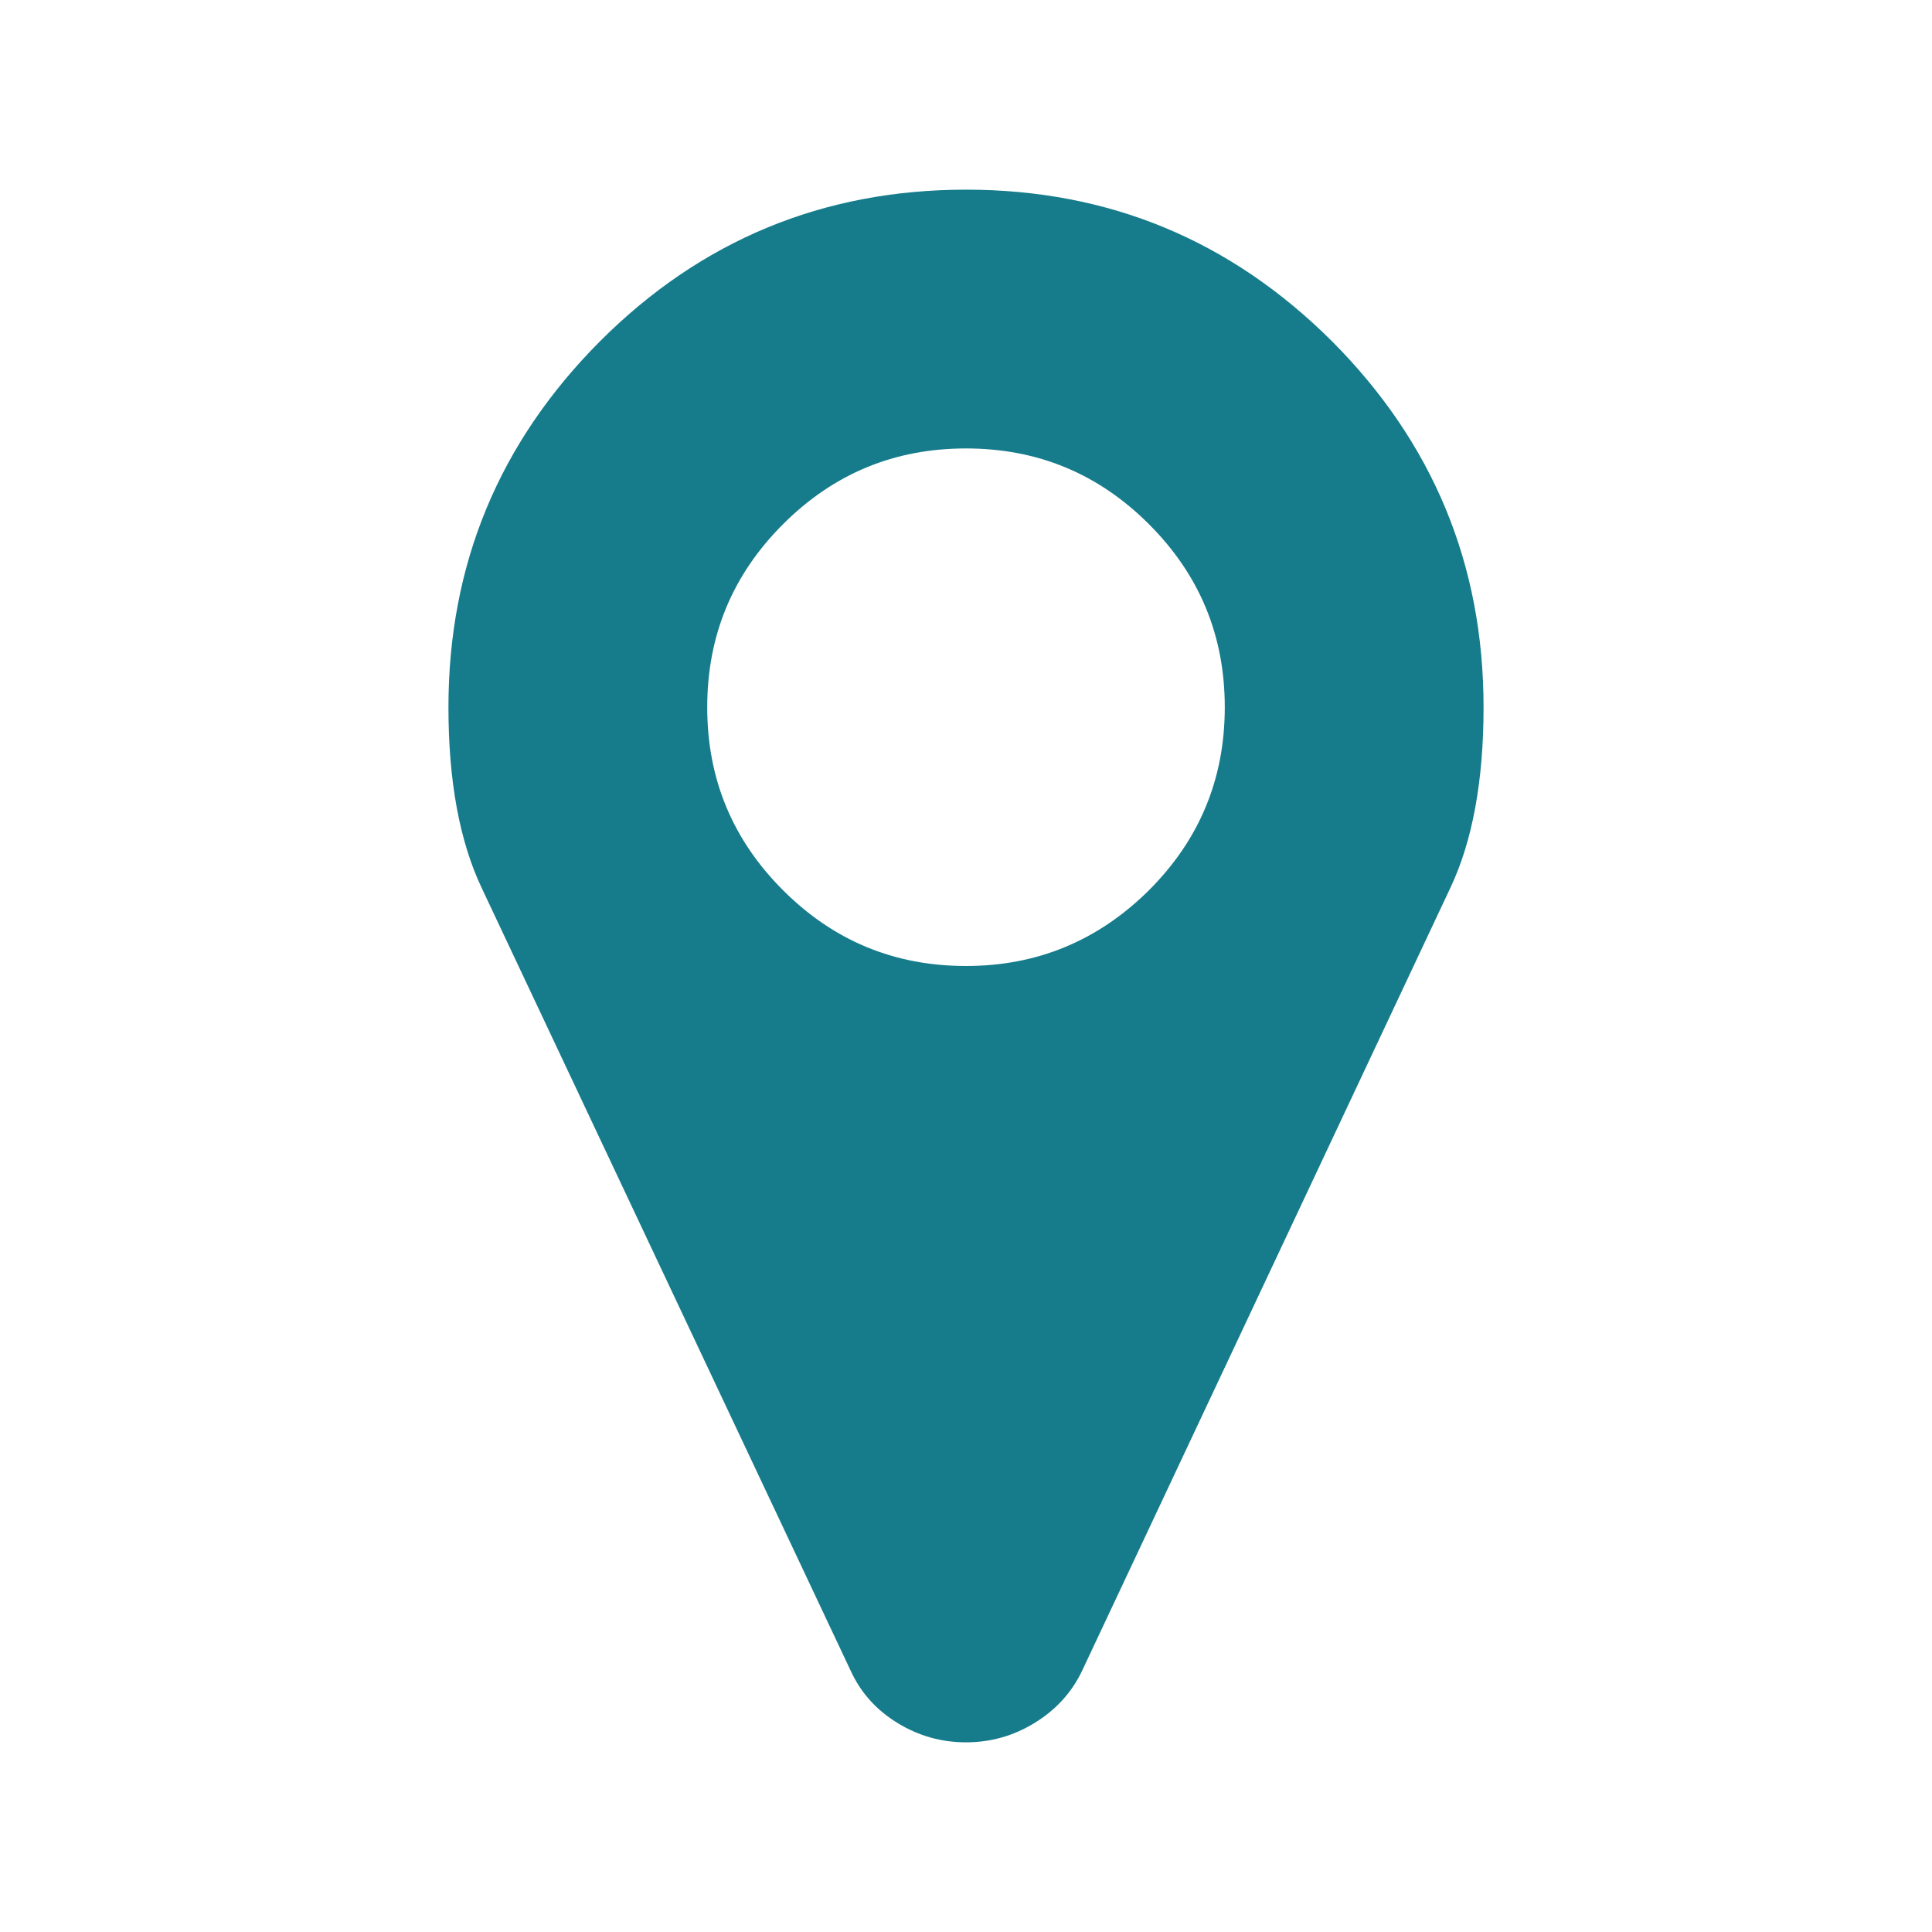 <?xml version="1.0" encoding="utf-8"?>
<!-- Generator: Adobe Illustrator 25.0.0, SVG Export Plug-In . SVG Version: 6.00 Build 0)  -->
<svg version="1.1" id="Calque_1" xmlns="http://www.w3.org/2000/svg" xmlns:xlink="http://www.w3.org/1999/xlink" x="0px" y="0px"
	 viewBox="0 0 492 492" style="enable-background:new 0 0 492 492;" xml:space="preserve">
<style type="text/css">
	.st0{fill:#167C8B;}
</style>
<path class="st0" d="M377.8,180.1c0,18.7-2.8,34.1-8.5,46.1l-93.7,199.2c-2.7,5.7-6.8,10.1-12.2,13.4c-5.4,3.3-11.2,4.9-17.4,4.9
	c-6.2,0-12-1.6-17.4-4.9c-5.4-3.3-9.4-7.7-12-13.4l-93.9-199.2c-5.7-12-8.5-27.4-8.5-46.1c0-36.4,12.9-67.4,38.6-93.2
	c25.7-25.7,56.8-38.6,93.2-38.6s67.4,12.9,93.2,38.6C364.9,112.7,377.8,143.7,377.8,180.1z M292.6,226.7
	c12.9-12.9,19.3-28.4,19.3-46.6s-6.4-33.7-19.3-46.6c-12.9-12.9-28.4-19.3-46.6-19.3s-33.7,6.4-46.6,19.3
	c-12.9,12.9-19.3,28.4-19.3,46.6s6.4,33.7,19.3,46.6S227.8,246,246,246S279.7,239.5,292.6,226.7z"/>
</svg>
